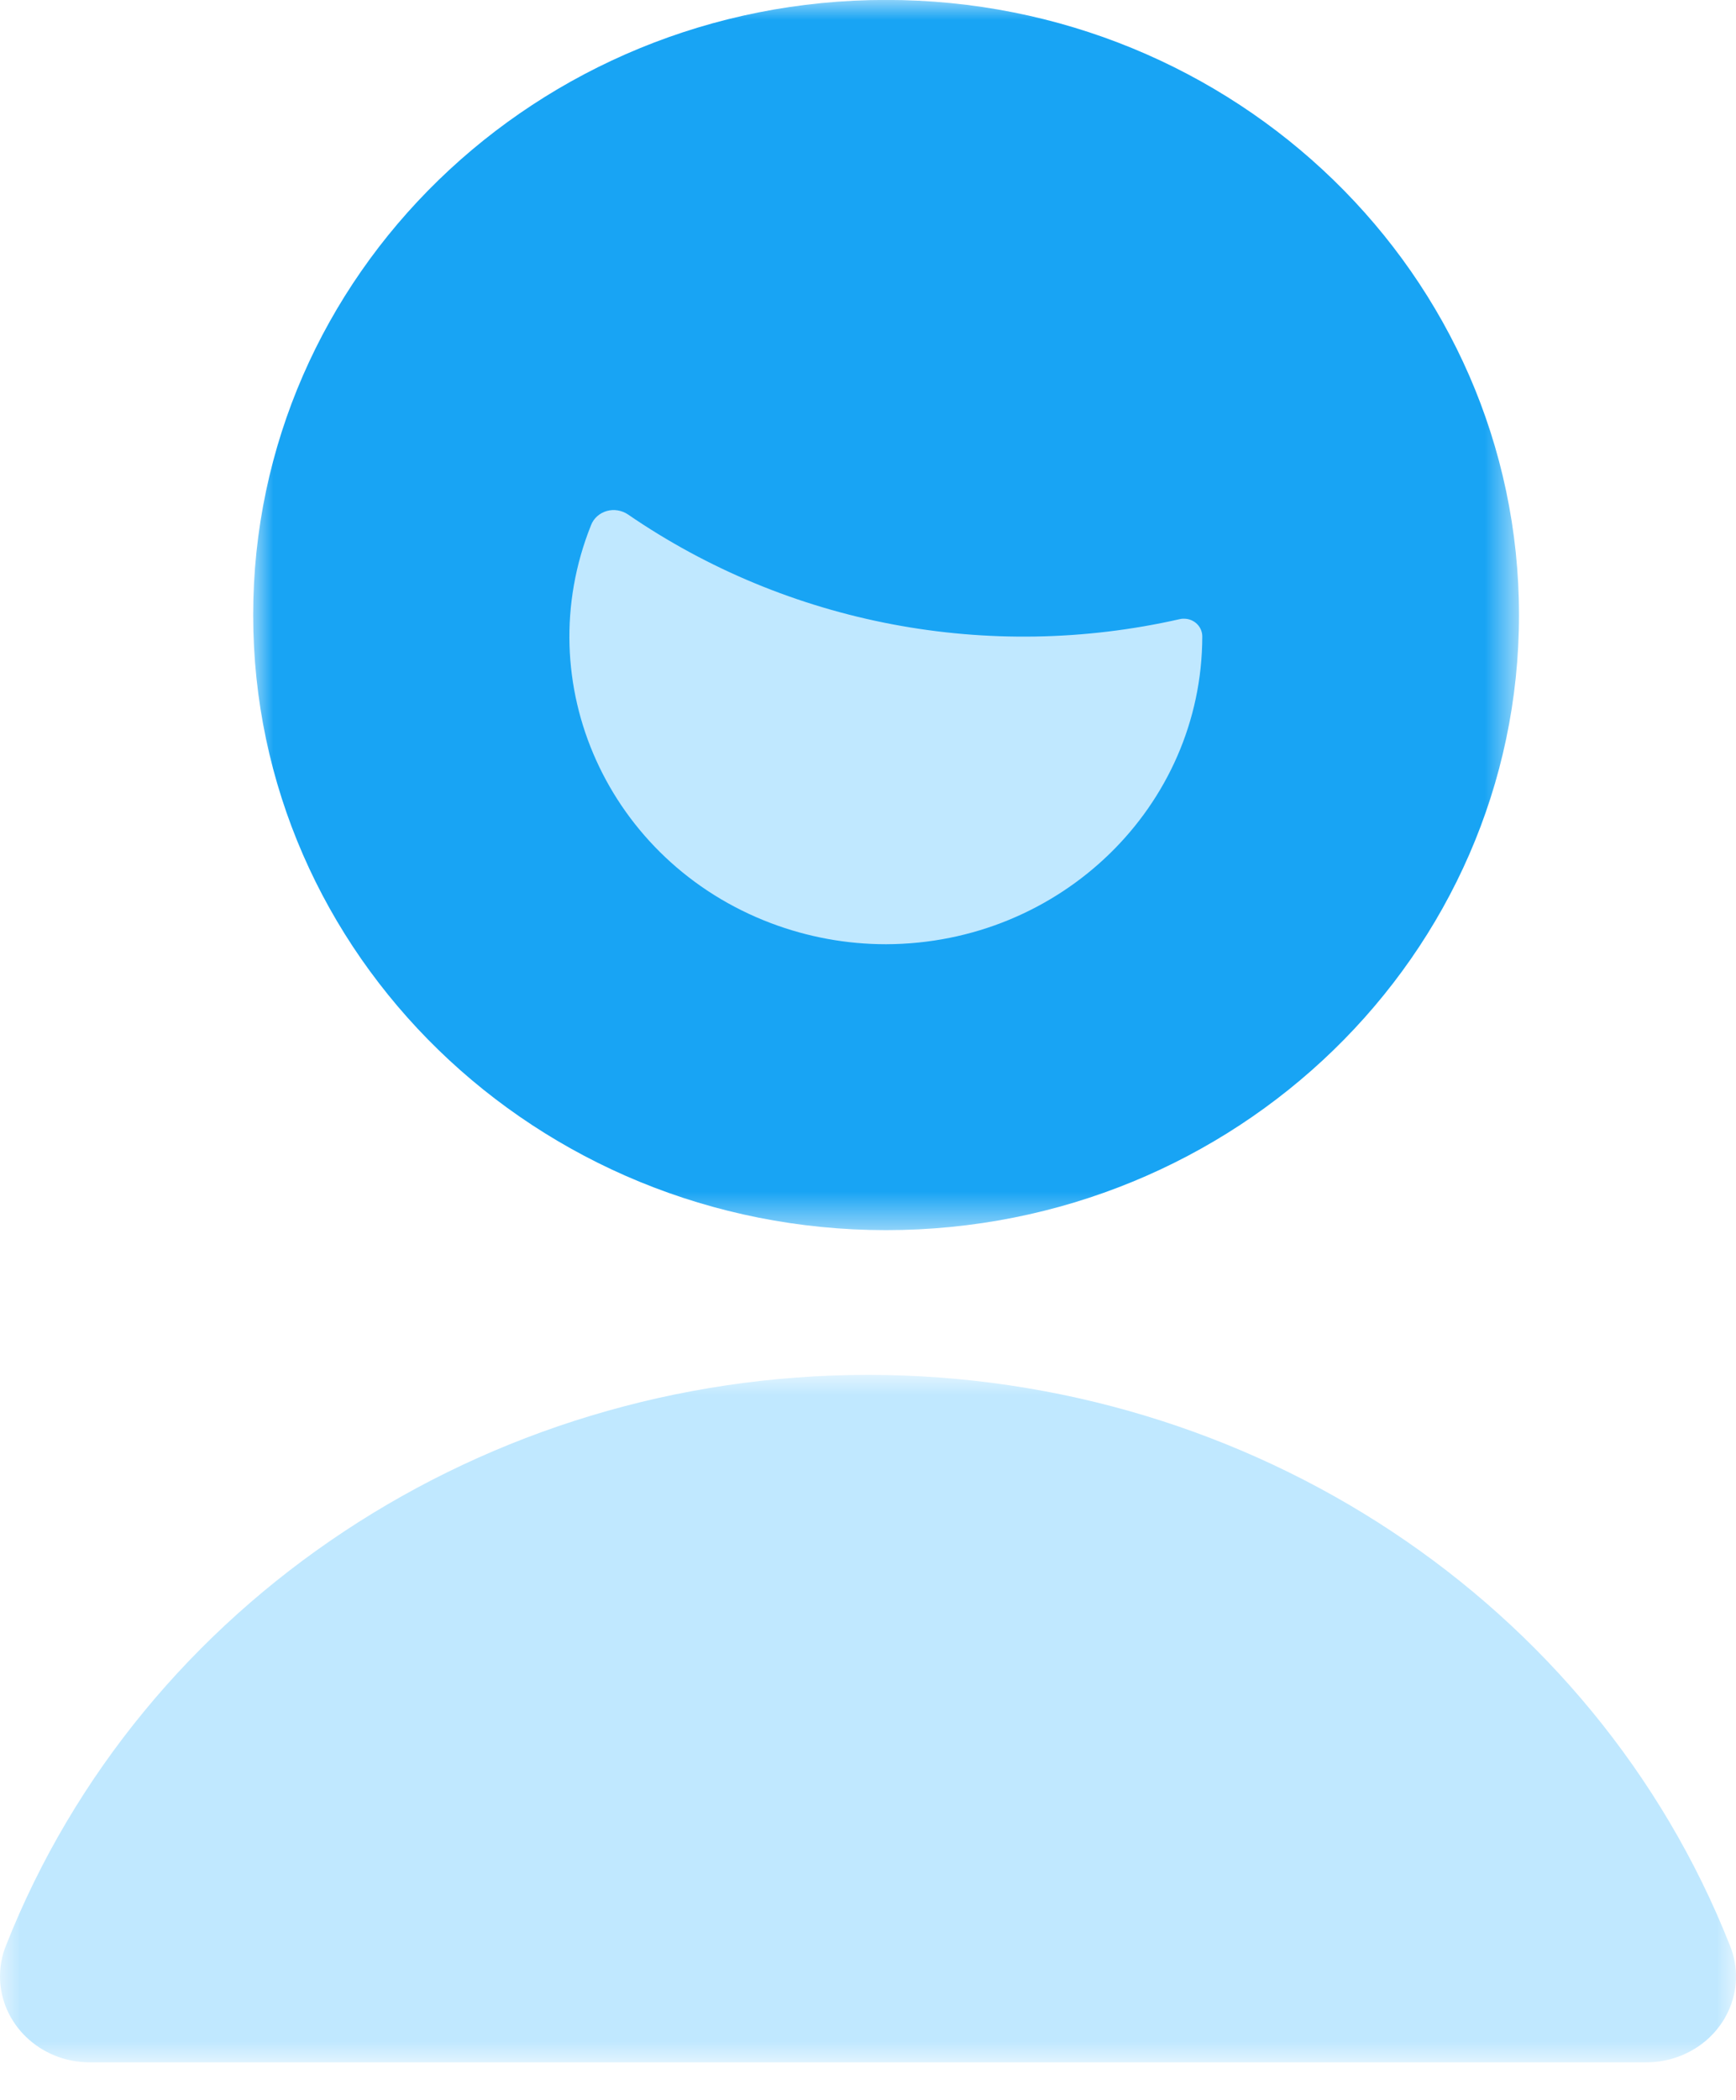 <?xml version="1.0" encoding="UTF-8"?>
<svg width="43px" height="52px" viewBox="0 0 43 52" version="1.1" xmlns="http://www.w3.org/2000/svg" xmlns:xlink="http://www.w3.org/1999/xlink">
    <title>编组</title>
    <defs>
        <polygon id="path-1" points="0 0 43 0 43 17.021 0 17.021"></polygon>
        <polygon id="path-3" points="0 0 31.354 0 31.354 30.458 0 30.458"></polygon>
    </defs>
    <g id="页面-1" stroke="none" stroke-width="1" fill="none" fill-rule="evenodd">
        <g id="少年硅谷历年赛事" transform="translate(-926, -1651)">
            <g id="编组-16" transform="translate(908, 1651)">
                <g id="编组" transform="translate(18, 0)">
                    <g transform="translate(0, 34.042)">
                        <mask id="mask-2" fill="white">
                            <use xlink:href="#path-1"></use>
                        </mask>
                        <g id="Clip-2"></g>
                        <path d="M16.103,17.021 L2.221,17.021 C0.996,17.021 0.003,16.069 -0,14.897 C-0,14.633 0.049,14.372 0.149,14.127 C3.51,5.621 12.012,0 21.502,0 C30.991,0 39.488,5.623 42.849,14.127 C43.294,15.225 42.723,16.455 41.58,16.878 C41.325,16.972 41.055,17.021 40.782,17.021 L26.898,17.021" id="Fill-1" fill="#C0E8FF" mask="url(#mask-2)"></path>
                    </g>
                    <g transform="translate(6.271, 0)">
                        <mask id="mask-4" fill="white">
                            <use xlink:href="#path-3"></use>
                        </mask>
                        <g id="Clip-4"></g>
                        <path d="M15.676,-0.002 C7.018,-0.002 0,6.818 0,15.228 C0,23.641 7.018,30.458 15.676,30.458 C24.333,30.458 31.354,23.641 31.354,15.228 C31.354,6.818 24.333,-0.002 15.676,-0.002" id="Fill-3" fill="#18A4F4" mask="url(#mask-4)"></path>
                    </g>
                    <path d="M21.946,23.379 C20.973,23.379 20.009,23.202 19.1,22.859 C15.068,21.334 13.069,16.92 14.64,13.002 C14.706,12.831 14.85,12.704 15.031,12.652 C15.206,12.602 15.398,12.634 15.552,12.736 C19.518,15.46 24.492,16.403 29.221,15.33 C29.258,15.321 29.295,15.317 29.331,15.319 C29.581,15.321 29.782,15.519 29.78,15.762 C29.773,19.962 26.272,23.367 21.946,23.379" id="路径" fill="#C0E8FF"></path>
                </g>
            </g>
        </g>
    </g>
</svg>